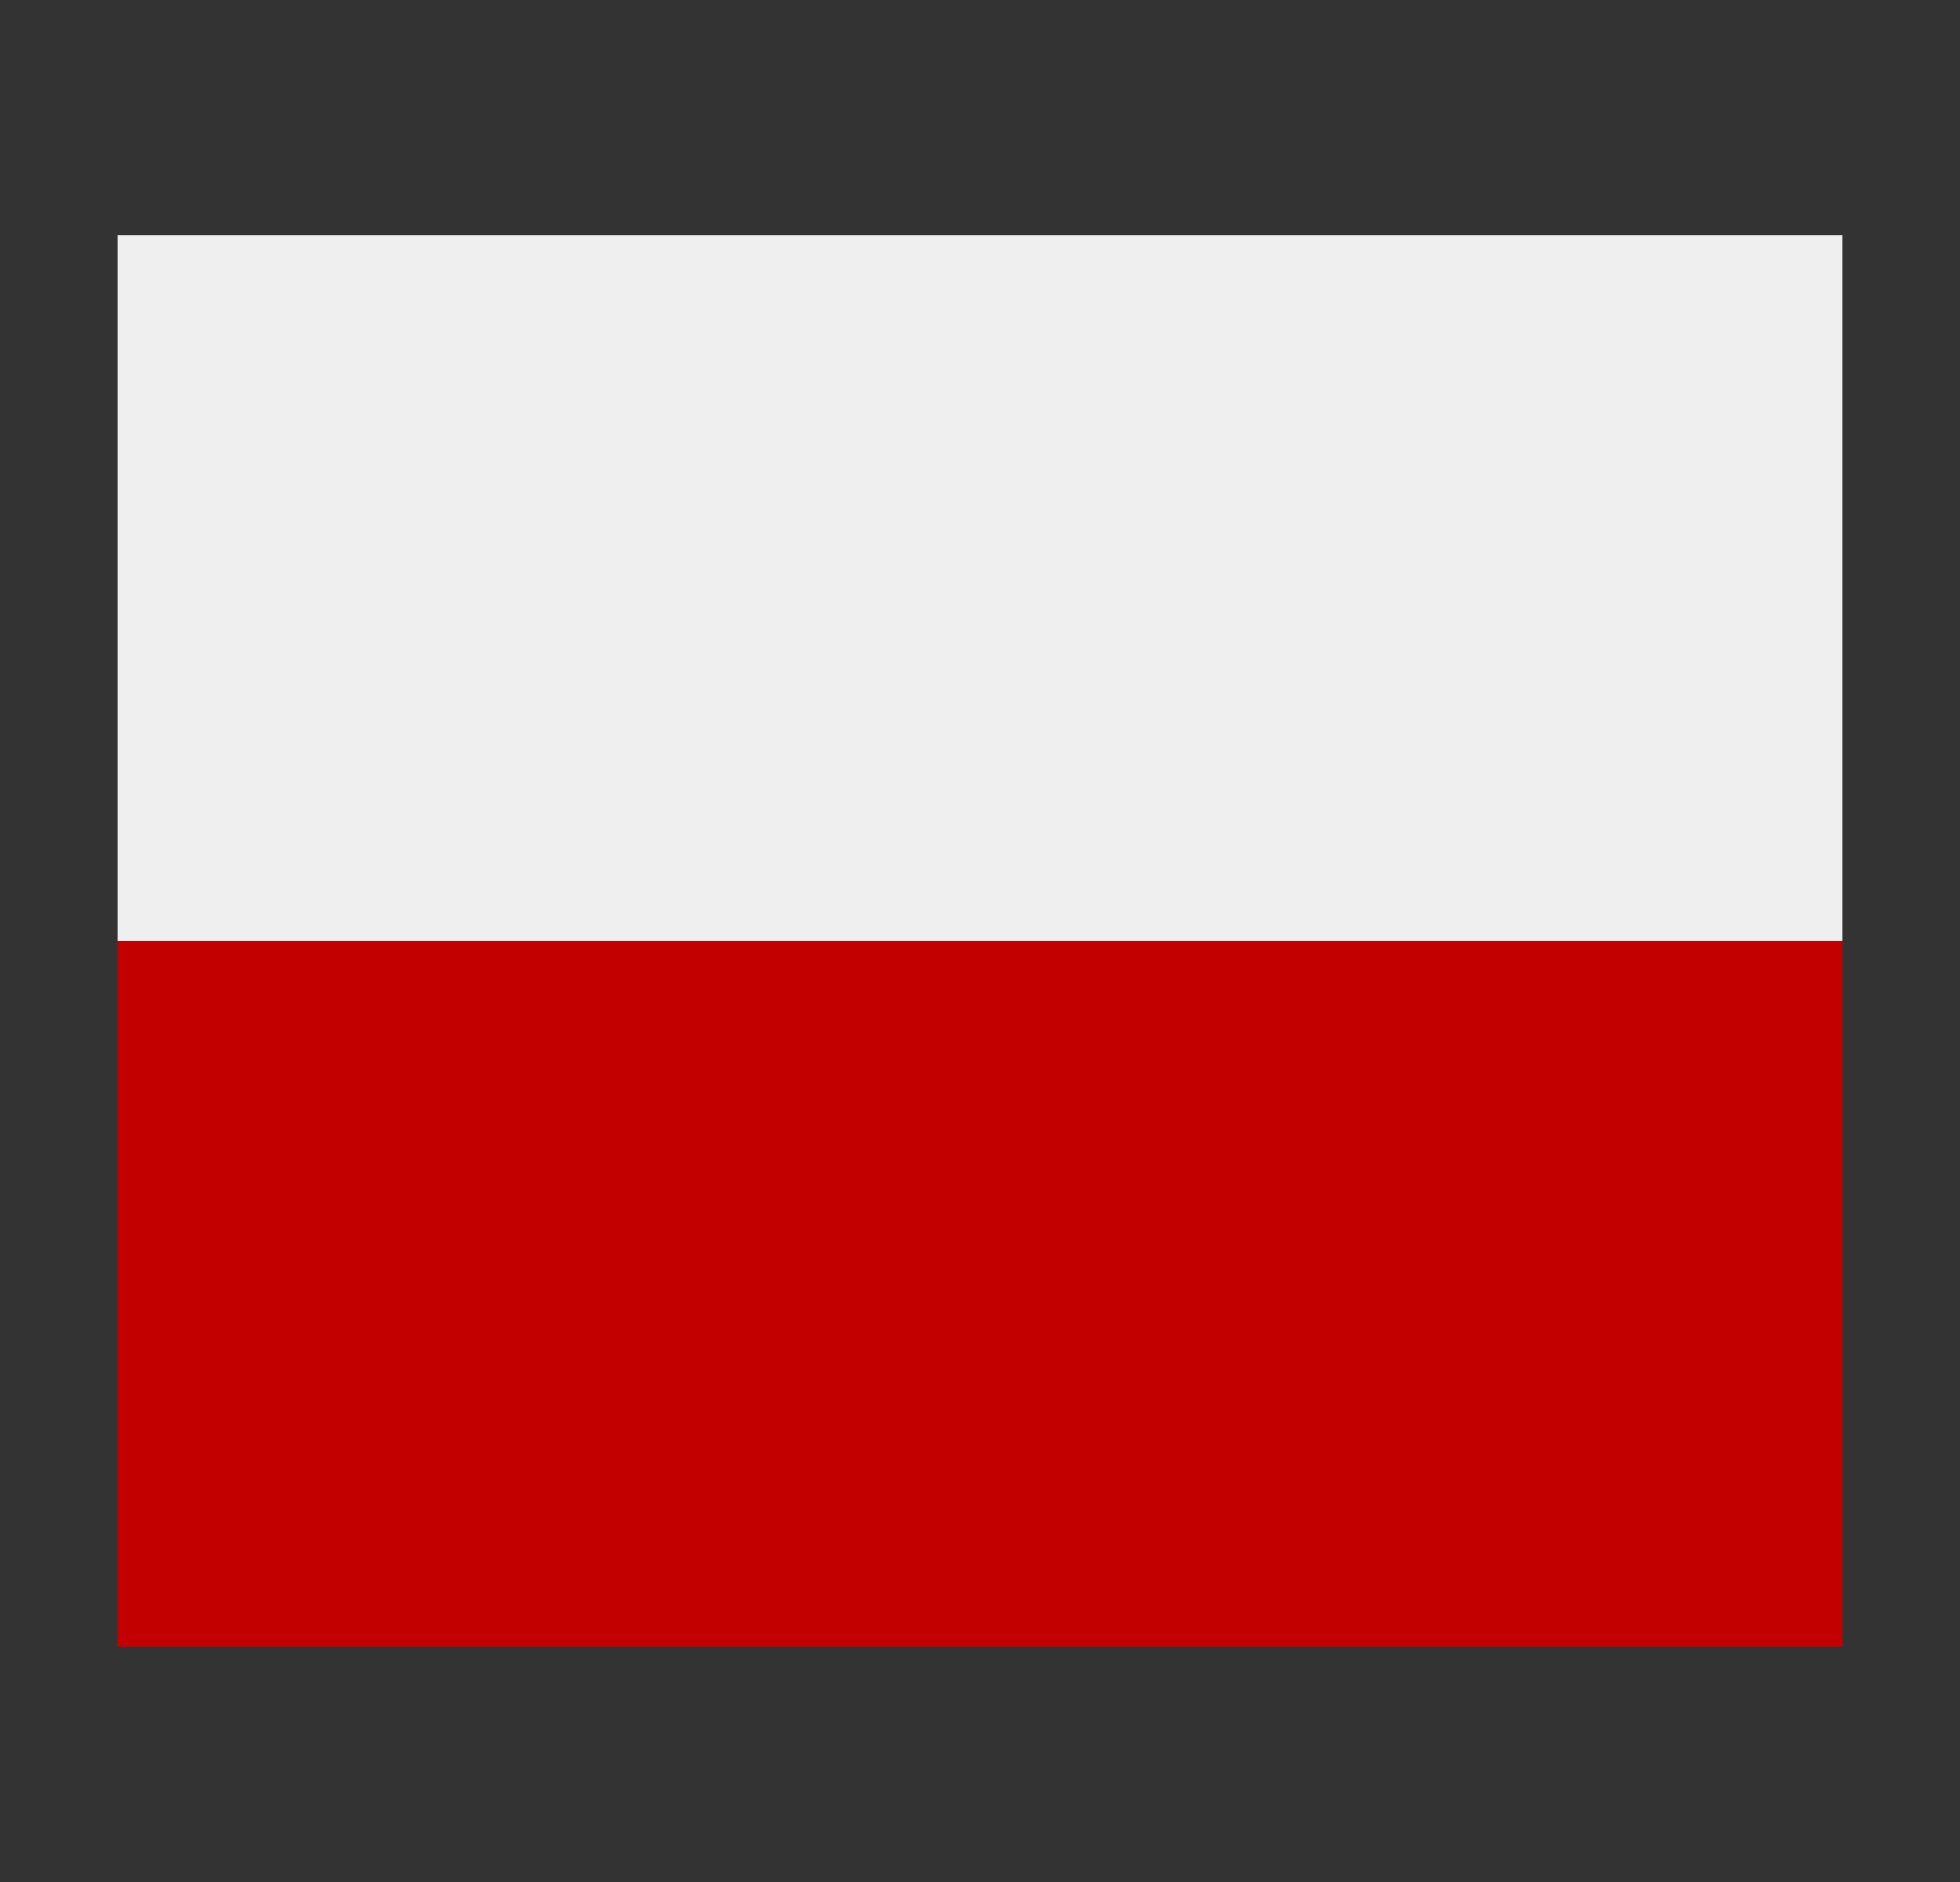 <svg width="25" height="24" viewBox="0 0 25 24" fill="none" xmlns="http://www.w3.org/2000/svg">
<rect x="0" y="0" width="25" height="24" fill="#333333" stroke="none"/>
<rect x="1.5" y="3" width="22" height="9" fill="#EFEFEF"/>
<rect x="1.5" y="12" width="22" height="9" fill="#C30000"/>
</svg>
